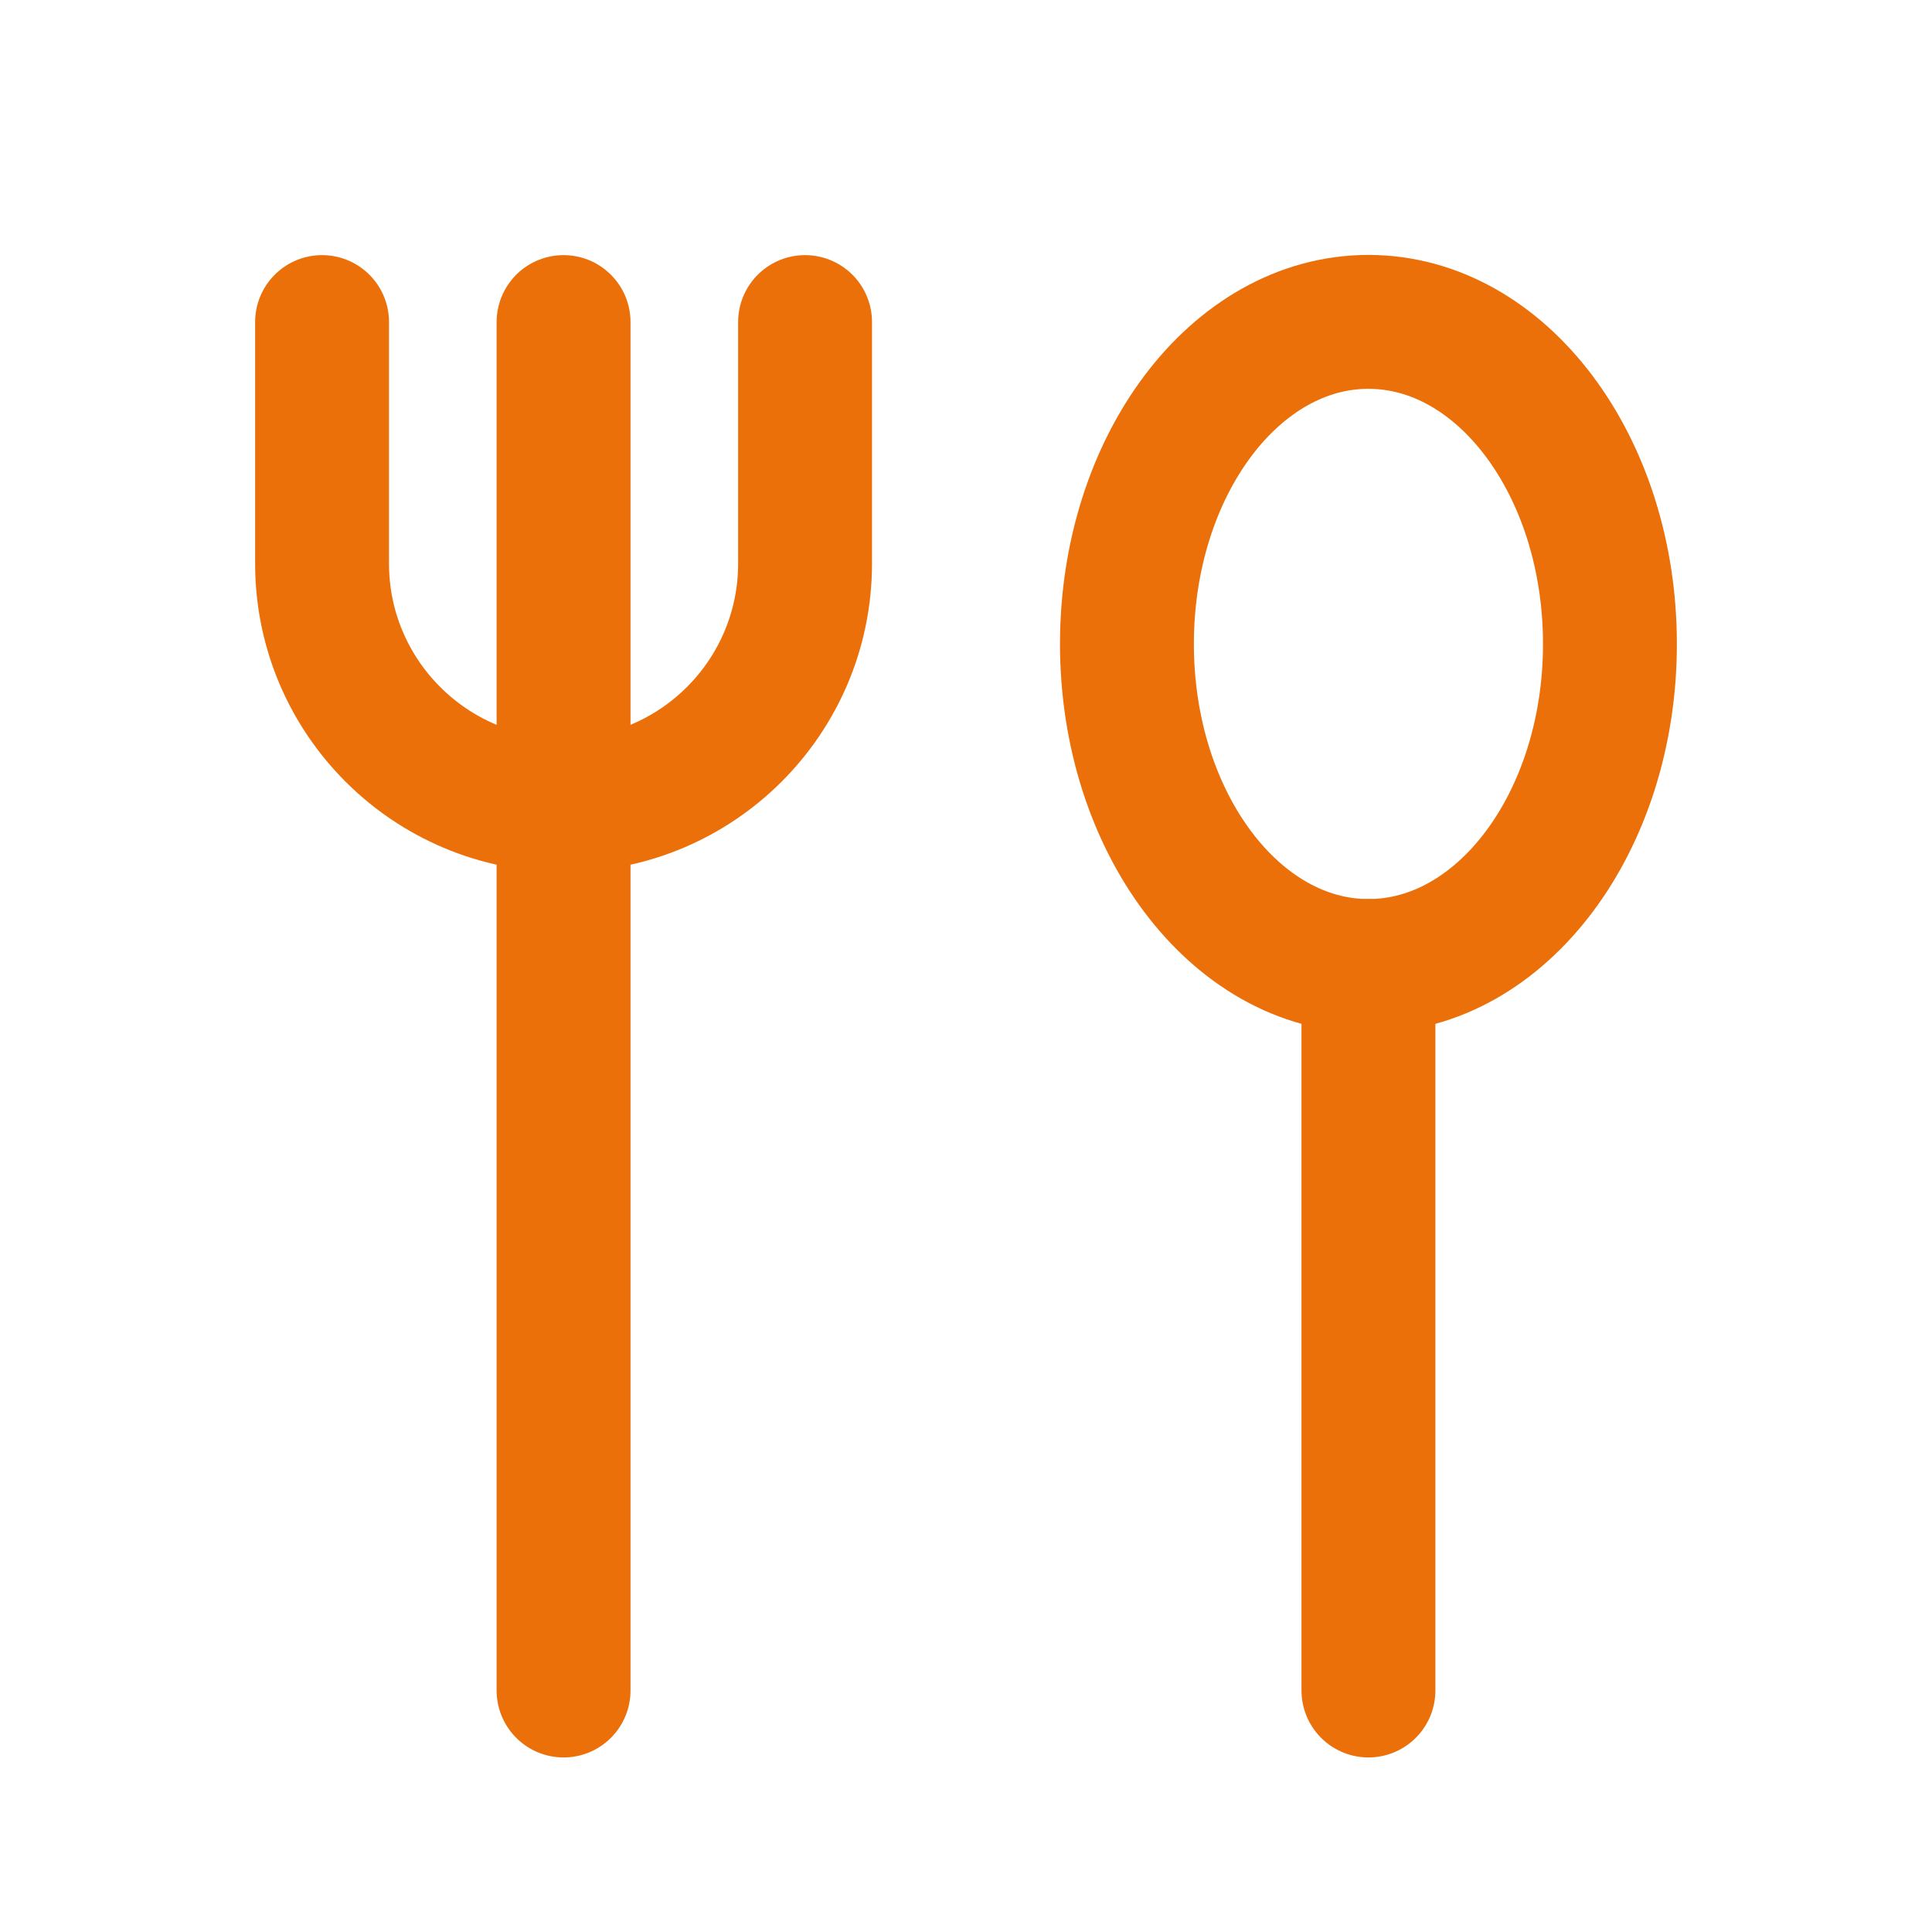 <?xml version="1.0" encoding="UTF-8"?>
<svg id="Layer_2" data-name="Layer 2" xmlns="http://www.w3.org/2000/svg" viewBox="0 0 100 100">
  <defs>
    <style>
      .cls-1, .cls-2 {
        fill: none;
      }

      .cls-2 {
        stroke: #ec700a;
        stroke-linecap: round;
        stroke-linejoin: round;
        stroke-width: 6.93px;
      }
    </style>
  </defs>
  <g id="Layer_1-2" data-name="Layer 1">
    <g>
      <path class="cls-1" d="M0,0h100v100H0V0Z"/>
      <path class="cls-2" d="M29.17,16.67v70.83M16.67,16.67v12.5c0,6.9,5.6,12.5,12.5,12.5s12.5-5.6,12.5-12.5v-12.5"/>
      <path class="cls-2" d="M58.33,33.33c0,9.2,5.6,16.67,12.5,16.67s12.5-7.46,12.5-16.67-5.6-16.67-12.5-16.67-12.5,7.46-12.5,16.67"/>
      <path class="cls-2" d="M70.83,50v37.5"/>
    </g>
  </g>
</svg>